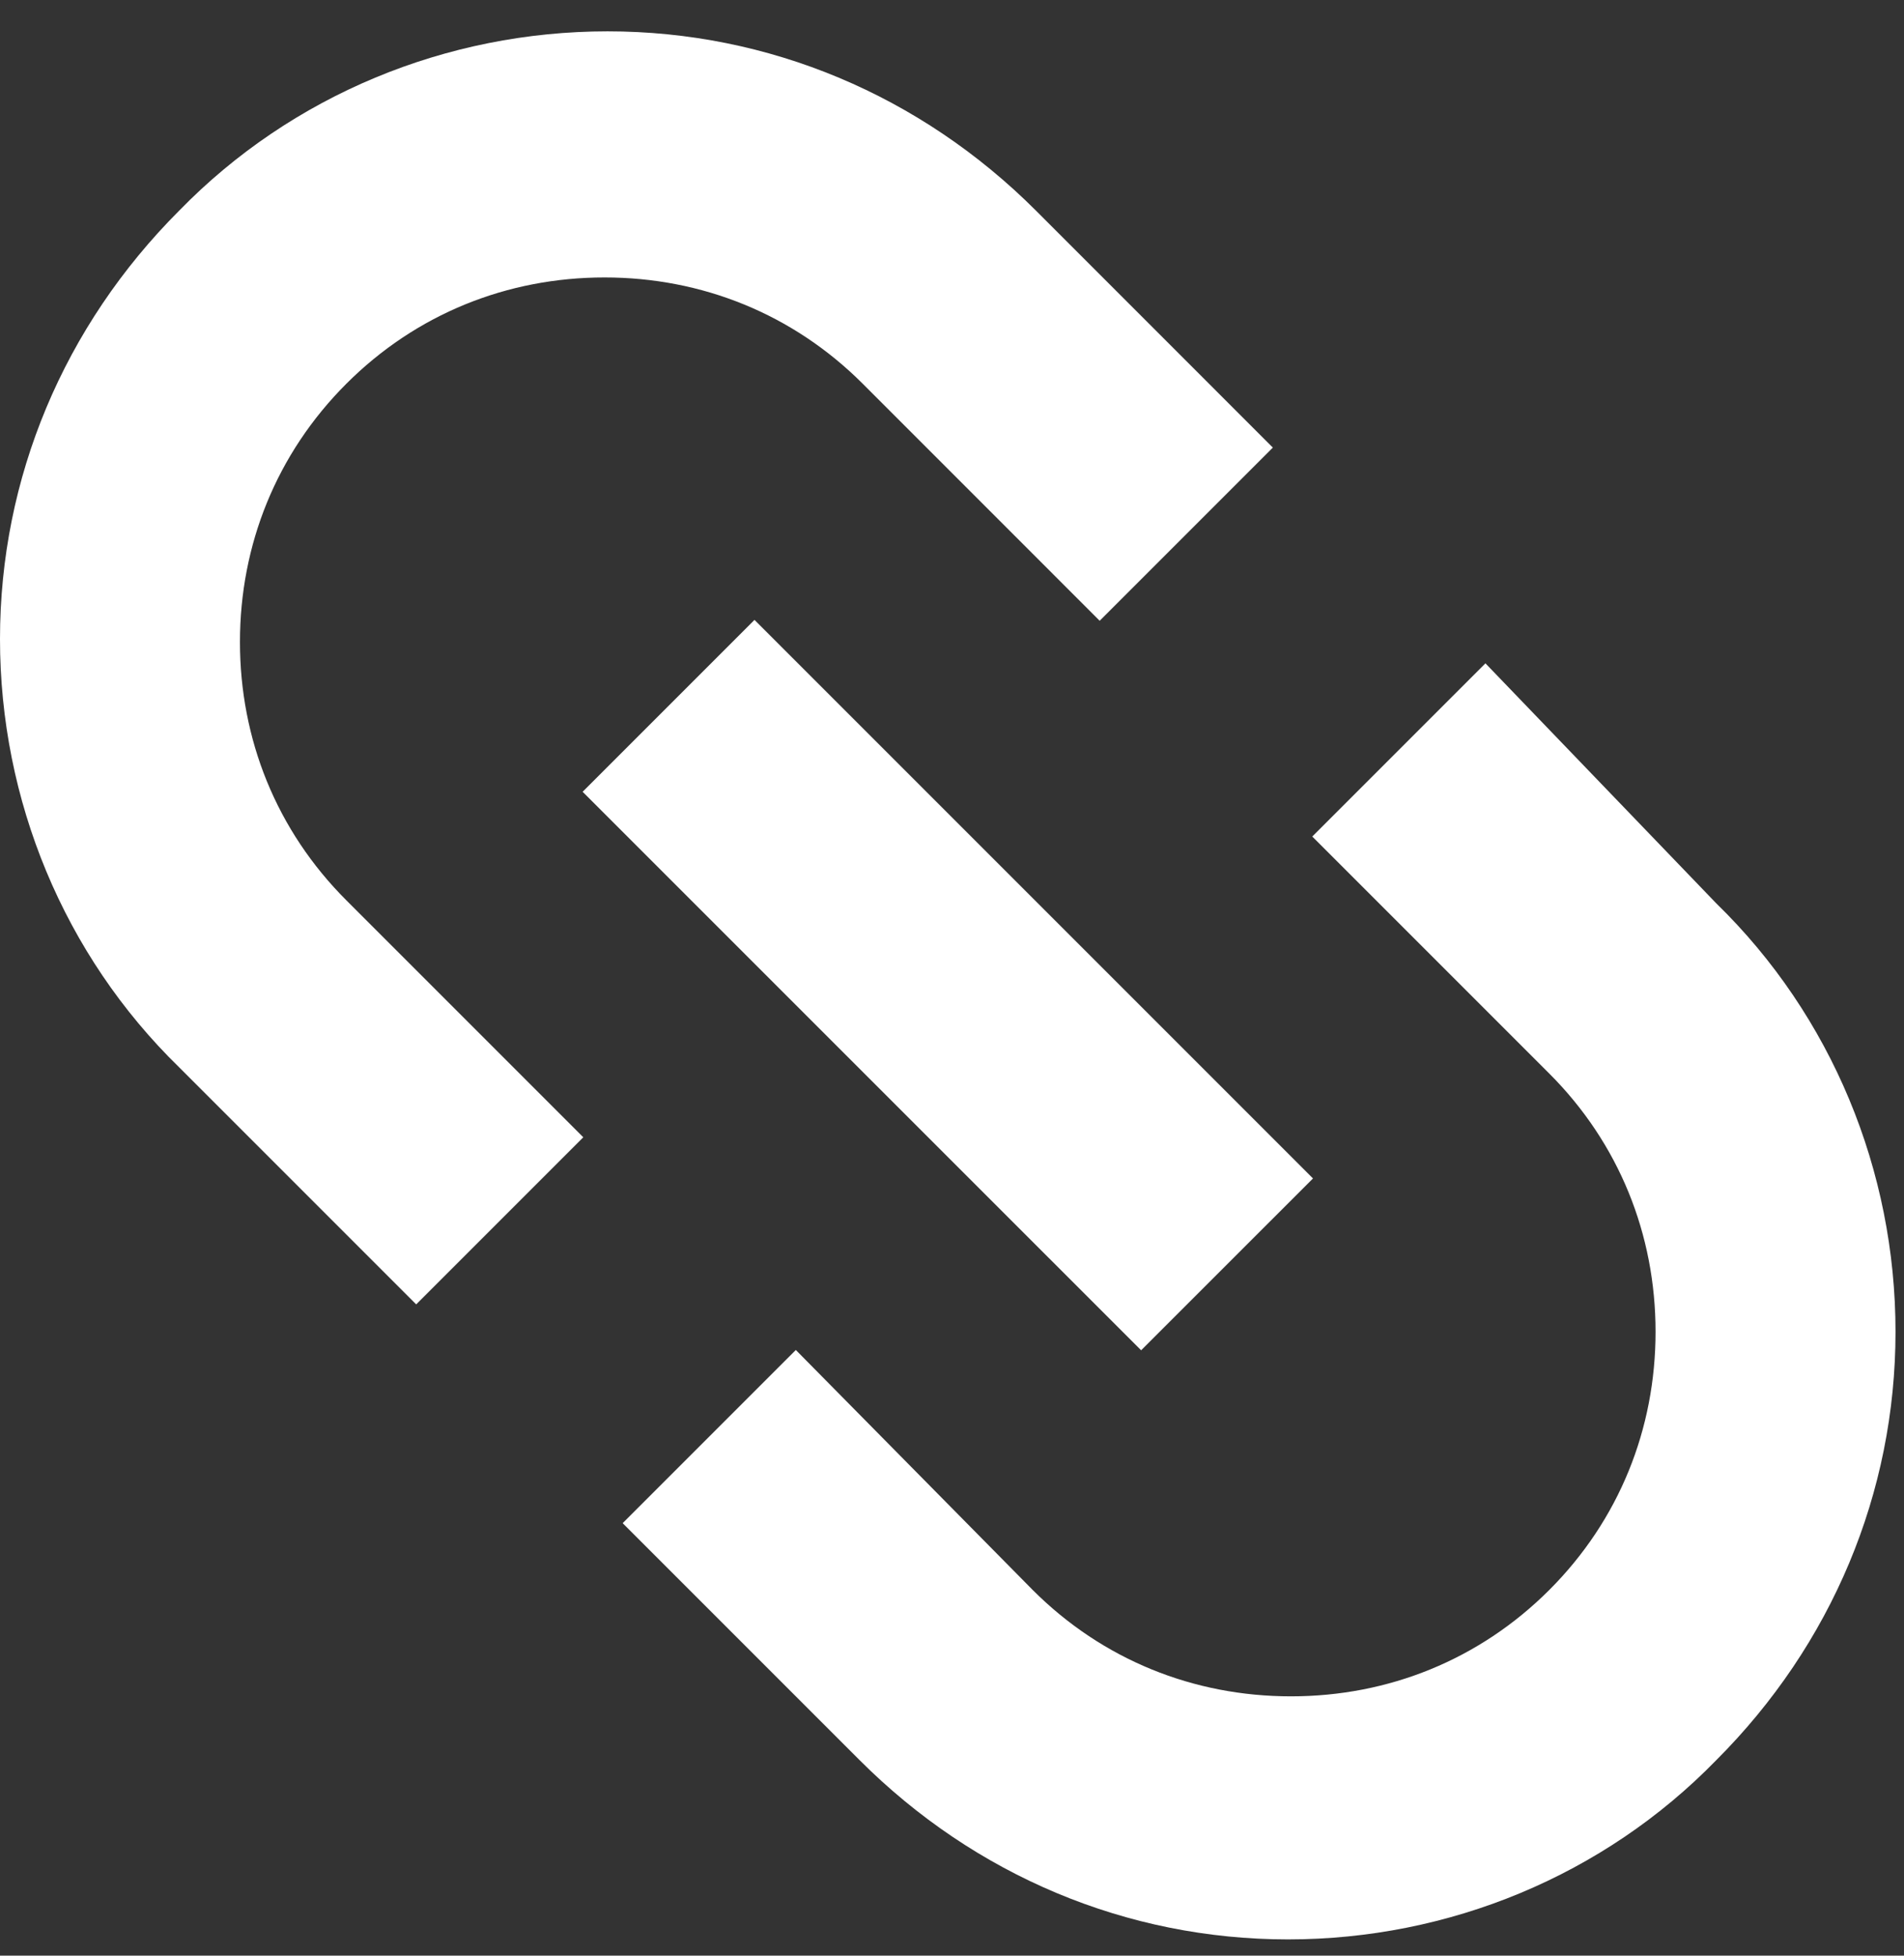<svg width="37" height="38" viewBox="0 0 37 38" fill="none" xmlns="http://www.w3.org/2000/svg">
<rect x="0" y="0" width="37" height="38" fill="#333333" stroke="none"/>
<path d="M28.866 12.889L25.501 16.254L30.106 20.859C31.463 22.216 32.172 23.987 32.172 25.877C32.172 27.766 31.464 29.537 30.106 30.895C28.748 32.252 26.977 32.961 25.087 32.961C23.198 32.961 21.427 32.253 20.069 30.895L15.465 26.231L12.1 29.596L16.705 34.201C18.948 36.444 21.9 37.684 25.029 37.684C28.157 37.684 31.168 36.444 33.352 34.201C35.596 31.957 36.835 29.006 36.835 25.877C36.835 22.748 35.596 19.738 33.352 17.553L28.866 12.889Z" fill="white"/>
<path d="M4.663 12.475C4.663 10.586 5.372 8.815 6.73 7.457C8.087 6.099 9.859 5.391 11.748 5.391C13.637 5.391 15.408 6.099 16.766 7.457L21.37 12.062L24.735 8.697L20.131 4.092C17.887 1.849 14.936 0.609 11.807 0.609C8.678 0.609 5.668 1.849 3.483 4.092C1.24 6.336 0 9.287 0 12.416C0 15.545 1.24 18.556 3.483 20.74L8.088 25.345L11.335 22.098L6.73 17.493C5.372 16.136 4.663 14.364 4.663 12.475L4.663 12.475Z" fill="white"/>
<path d="M11.322 15.385L14.662 12.045L25.515 22.898L22.175 26.237L11.322 15.385Z" fill="white"/>
</svg>
